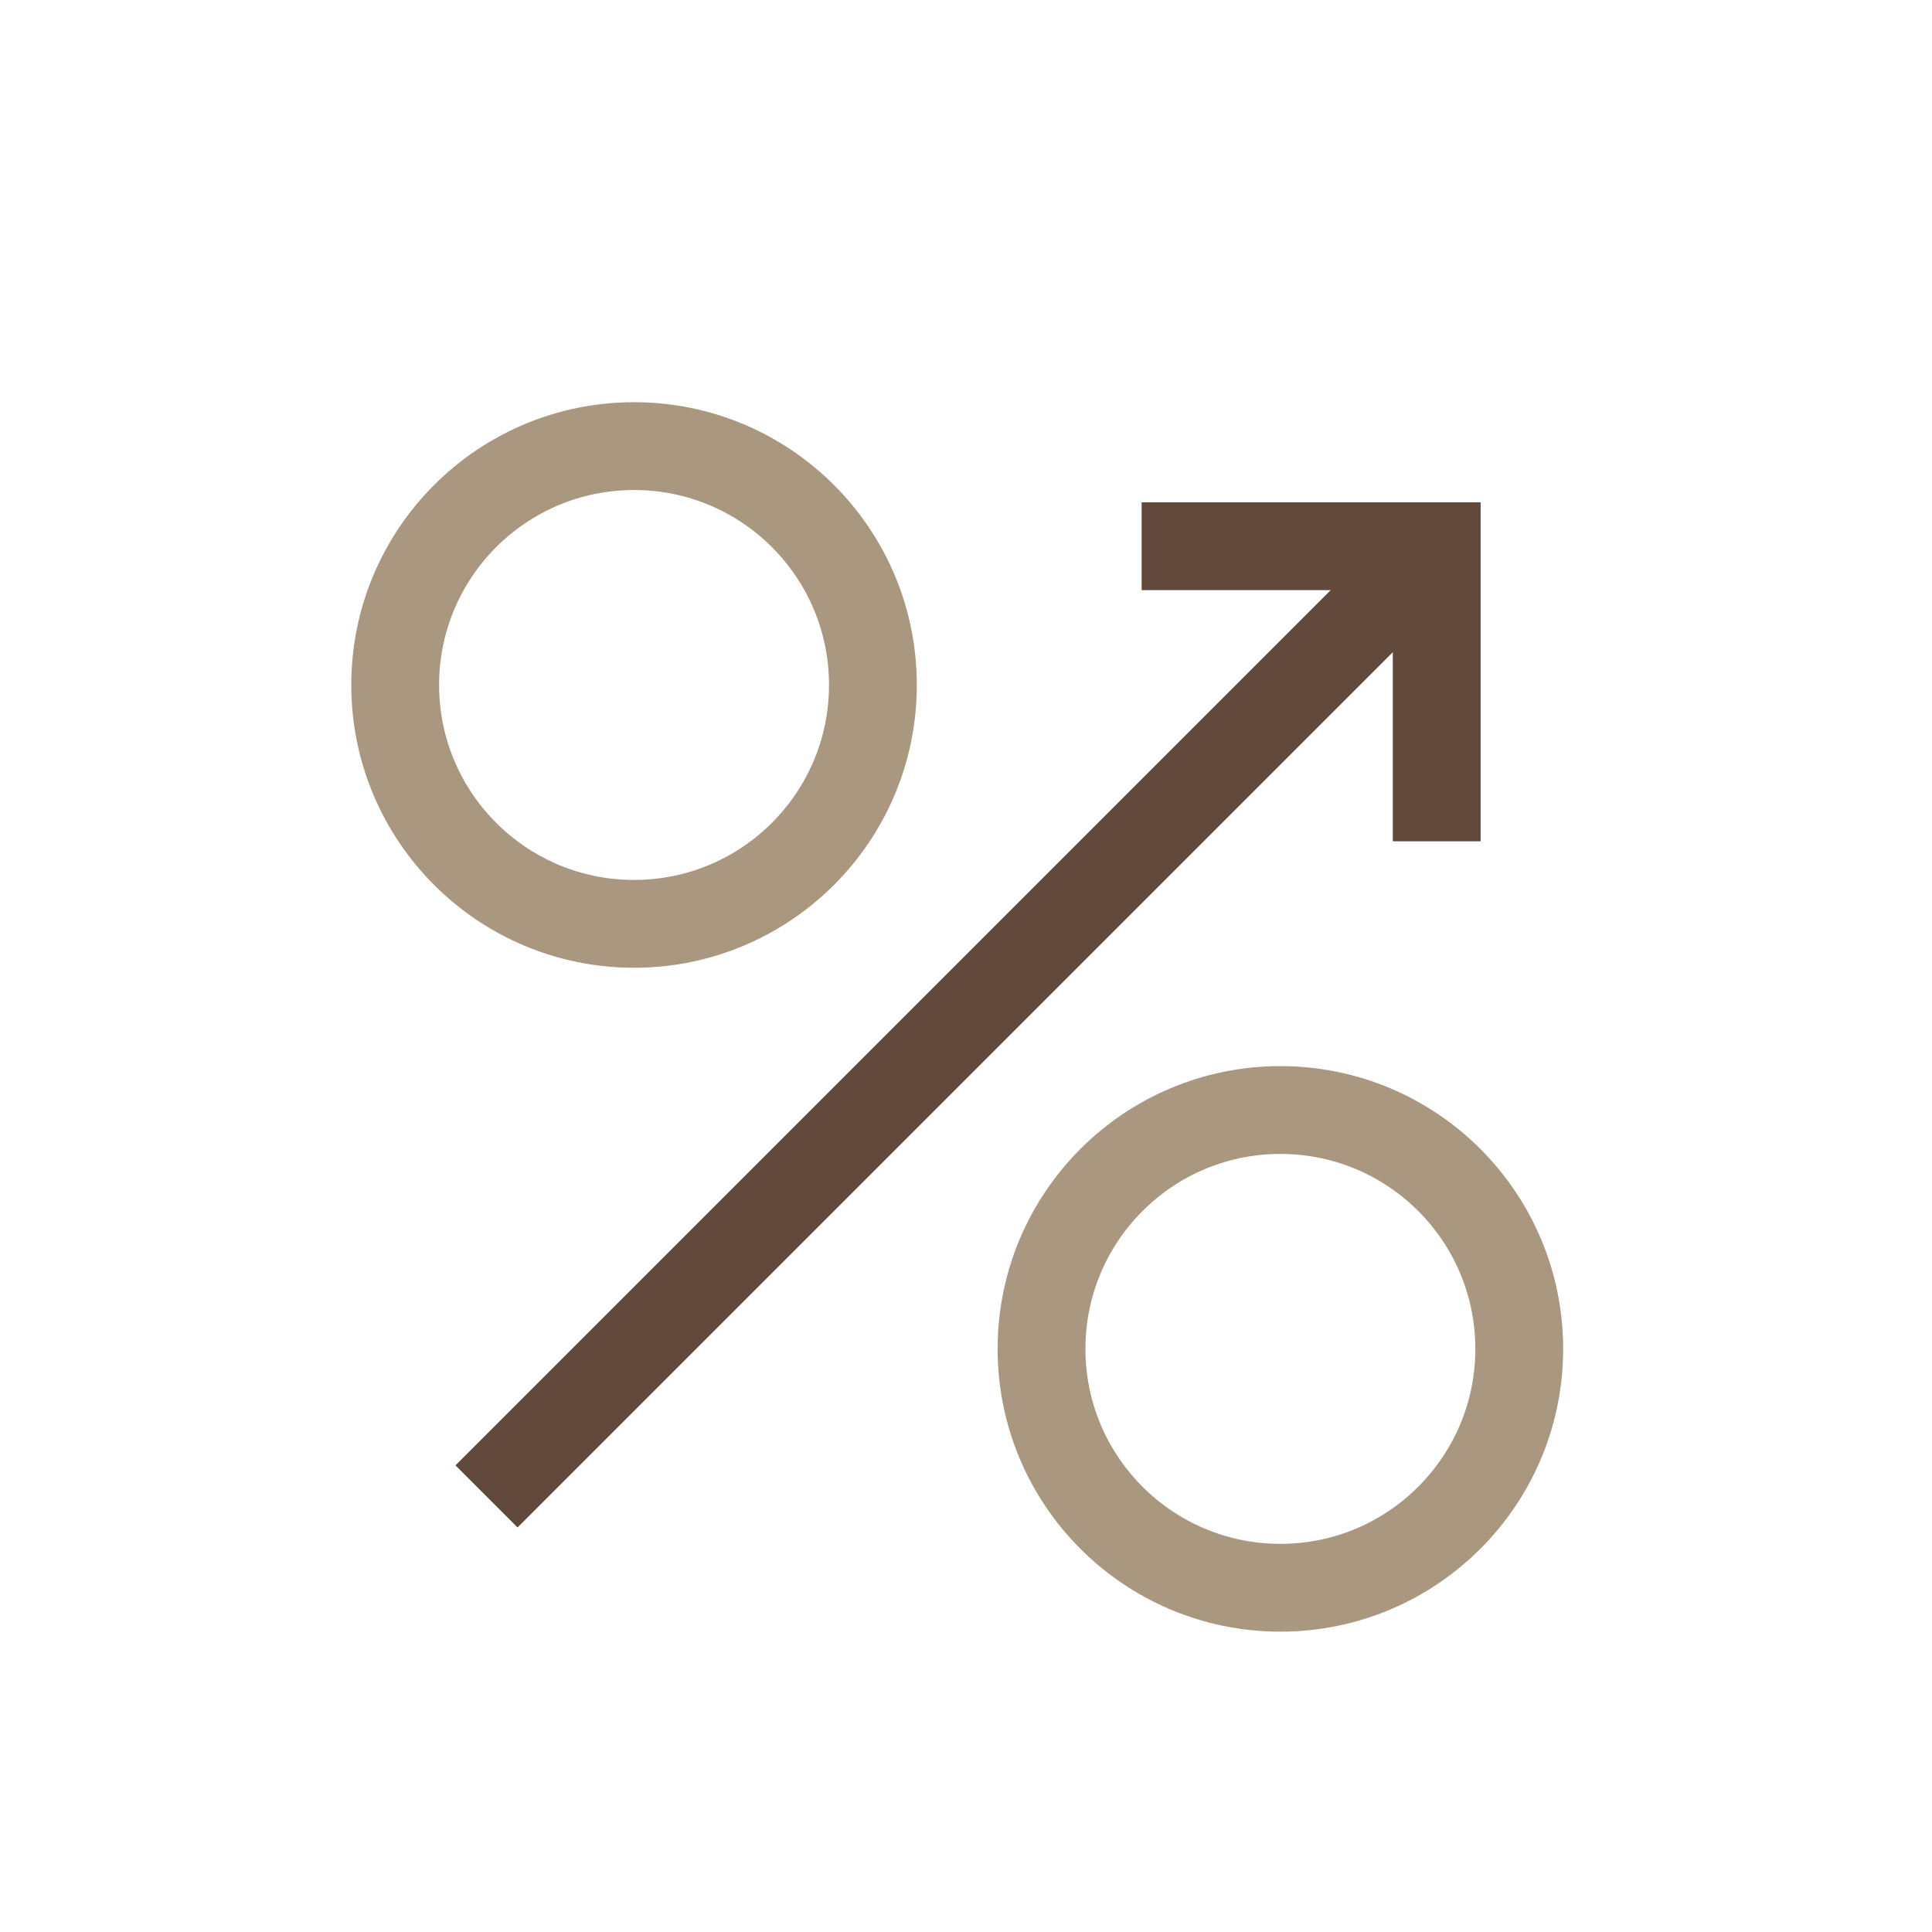 <?xml version="1.0" encoding="utf-8"?>
<!-- Generator: Adobe Illustrator 26.3.1, SVG Export Plug-In . SVG Version: 6.00 Build 0)  -->
<svg version="1.1" id="Layer_1" xmlns="http://www.w3.org/2000/svg" xmlns:xlink="http://www.w3.org/1999/xlink" x="0px" y="0px"
	 viewBox="0 0 110 110" style="enable-background:new 0 0 110 110;" xml:space="preserve">
<style type="text/css">
	.st0{fill:none;stroke:#AA9780;stroke-width:5;stroke-miterlimit:10;}
	.st1{fill:none;stroke:#61493B;stroke-width:5;stroke-miterlimit:10;}
</style>
<g>
	<circle class="st0" cx="72.9" cy="76.8" r="13.6"/>
	<circle class="st0" cx="36.1" cy="39" r="13.6"/>
	<line class="st1" x1="27.7" y1="85.2" x2="81.8" y2="31.1"/>
	<polyline class="st1" points="81.8,47.9 81.8,31.1 65,31.1 	"/>
</g>
</svg>
